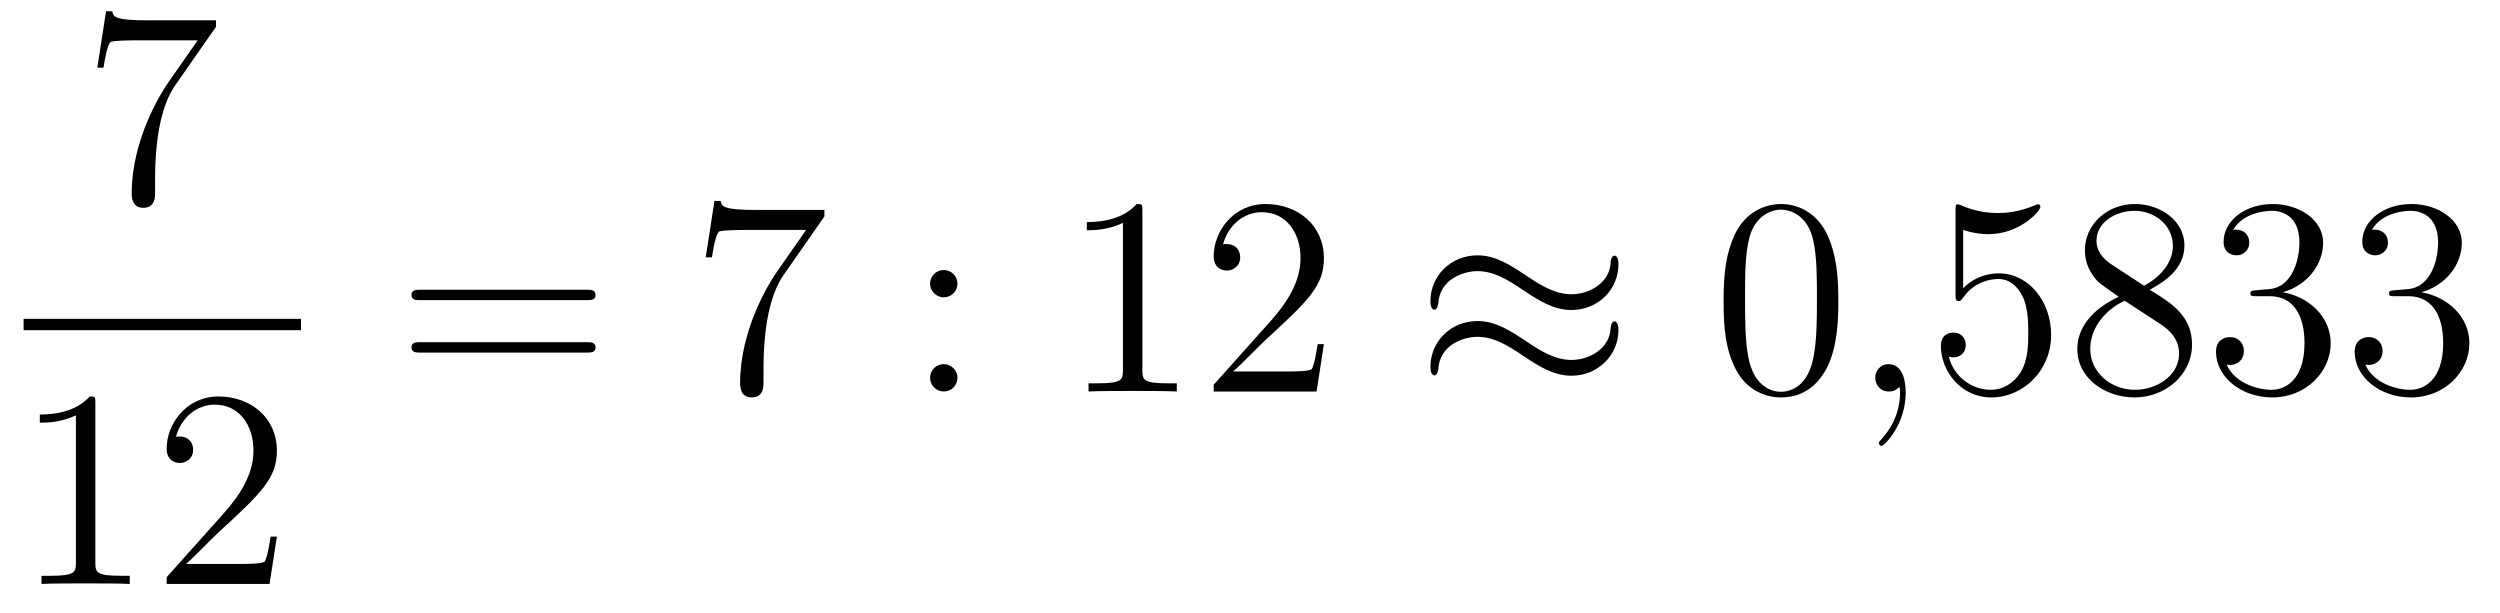 <?xml version='1.0'?>
<!-- This file was generated by dvisvgm 1.14.1 -->
<svg height='26pt' version='1.1' viewBox='0 -26 106 26' width='106pt' xmlns='http://www.w3.org/2000/svg' xmlns:xlink='http://www.w3.org/1999/xlink'>
<g id='page1'>
<g transform='matrix(1 0 0 1 -129 641)'>
<path d='M138.158 -665.863V-666.138H135.277C133.831 -666.138 133.807 -666.294 133.759 -666.521H133.496L133.126 -664.13H133.388C133.424 -664.345 133.532 -665.087 133.688 -665.218C133.783 -665.29 134.68 -665.29 134.847 -665.29H137.381L136.114 -663.473C135.791 -663.007 134.584 -661.046 134.584 -658.799C134.584 -658.667 134.584 -658.189 135.074 -658.189C135.576 -658.189 135.576 -658.655 135.576 -658.811V-659.408C135.576 -661.189 135.863 -662.576 136.425 -663.377L138.158 -665.863Z' fill-rule='evenodd'/>
<path d='M130 -653H141.762V-653.481H130'/>
<path d='M133.043 -649.902C133.043 -650.178 133.043 -650.189 132.804 -650.189C132.517 -649.867 131.919 -649.424 130.688 -649.424V-649.078C130.963 -649.078 131.56 -649.078 132.218 -649.388V-643.16C132.218 -642.73 132.182 -642.587 131.13 -642.587H130.76V-642.24C131.082 -642.264 132.242 -642.264 132.636 -642.264C133.031 -642.264 134.178 -642.264 134.501 -642.24V-642.587H134.131C133.079 -642.587 133.043 -642.73 133.043 -643.16V-649.902ZM140.74 -644.248H140.477C140.441 -644.045 140.345 -643.387 140.226 -643.196C140.142 -643.089 139.461 -643.089 139.102 -643.089H136.891C137.213 -643.364 137.942 -644.129 138.253 -644.416C140.07 -646.089 140.74 -646.711 140.74 -647.894C140.74 -649.269 139.652 -650.189 138.265 -650.189C136.879 -650.189 136.066 -649.006 136.066 -647.978C136.066 -647.368 136.592 -647.368 136.627 -647.368C136.879 -647.368 137.189 -647.547 137.189 -647.93C137.189 -648.265 136.962 -648.492 136.627 -648.492C136.52 -648.492 136.496 -648.492 136.46 -648.48C136.687 -649.293 137.333 -649.843 138.11 -649.843C139.126 -649.843 139.747 -648.994 139.747 -647.894C139.747 -646.878 139.162 -645.993 138.481 -645.228L136.066 -642.527V-642.24H140.429L140.74 -644.248Z' fill-rule='evenodd'/>
<path d='M153.869 -654.273C154.036 -654.273 154.252 -654.273 154.252 -654.488C154.252 -654.715 154.048 -654.715 153.869 -654.715H146.828C146.661 -654.715 146.446 -654.715 146.446 -654.5C146.446 -654.273 146.649 -654.273 146.828 -654.273H153.869ZM153.869 -652.05C154.036 -652.05 154.252 -652.05 154.252 -652.265C154.252 -652.492 154.048 -652.492 153.869 -652.492H146.828C146.661 -652.492 146.446 -652.492 146.446 -652.277C146.446 -652.05 146.649 -652.05 146.828 -652.05H153.869Z' fill-rule='evenodd'/>
<path d='M163.955 -657.823V-658.098H161.074C159.628 -658.098 159.604 -658.254 159.556 -658.481H159.293L158.923 -656.09H159.186C159.222 -656.305 159.329 -657.047 159.485 -657.178C159.58 -657.25 160.477 -657.25 160.644 -657.25H163.178L161.911 -655.433C161.588 -654.967 160.381 -653.006 160.381 -650.759C160.381 -650.627 160.381 -650.149 160.871 -650.149C161.373 -650.149 161.373 -650.615 161.373 -650.771V-651.368C161.373 -653.149 161.66 -654.536 162.222 -655.337L163.955 -657.823Z' fill-rule='evenodd'/>
<path d='M169.596 -654.978C169.596 -655.301 169.321 -655.552 169.022 -655.552C168.675 -655.552 168.436 -655.277 168.436 -654.978C168.436 -654.62 168.735 -654.393 169.01 -654.393C169.333 -654.393 169.596 -654.644 169.596 -654.978ZM169.596 -650.986C169.596 -651.308 169.321 -651.56 169.022 -651.56C168.675 -651.56 168.436 -651.285 168.436 -650.986C168.436 -650.627 168.735 -650.4 169.01 -650.4C169.333 -650.4 169.596 -650.651 169.596 -650.986Z' fill-rule='evenodd'/>
<path d='M177.437 -658.062C177.437 -658.338 177.437 -658.349 177.198 -658.349C176.911 -658.027 176.313 -657.584 175.082 -657.584V-657.238C175.357 -657.238 175.955 -657.238 176.612 -657.548V-651.32C176.612 -650.89 176.577 -650.747 175.524 -650.747H175.154V-650.4C175.477 -650.424 176.636 -650.424 177.031 -650.424C177.425 -650.424 178.573 -650.424 178.896 -650.4V-650.747H178.525C177.473 -650.747 177.437 -650.89 177.437 -651.32V-658.062ZM185.134 -652.408H184.871C184.835 -652.205 184.74 -651.547 184.62 -651.356C184.536 -651.249 183.855 -651.249 183.496 -651.249H181.285C181.608 -651.524 182.337 -652.289 182.648 -652.576C184.465 -654.249 185.134 -654.871 185.134 -656.054C185.134 -657.429 184.046 -658.349 182.66 -658.349C181.273 -658.349 180.46 -657.166 180.46 -656.138C180.46 -655.528 180.986 -655.528 181.022 -655.528C181.273 -655.528 181.584 -655.707 181.584 -656.09C181.584 -656.425 181.356 -656.652 181.022 -656.652C180.914 -656.652 180.891 -656.652 180.855 -656.64C181.082 -657.453 181.727 -658.003 182.504 -658.003C183.52 -658.003 184.142 -657.154 184.142 -656.054C184.142 -655.038 183.556 -654.153 182.875 -653.388L180.46 -650.687V-650.4H184.823L185.134 -652.408Z' fill-rule='evenodd'/>
<path d='M197.623 -655.803C197.623 -656.054 197.539 -656.162 197.455 -656.162C197.408 -656.162 197.3 -656.114 197.288 -655.839C197.24 -655.014 196.404 -654.524 195.626 -654.524C194.934 -654.524 194.335 -654.895 193.714 -655.313C193.068 -655.743 192.424 -656.174 191.646 -656.174C190.534 -656.174 189.65 -655.325 189.65 -654.225C189.65 -653.962 189.745 -653.867 189.817 -653.867C189.937 -653.867 189.984 -654.094 189.984 -654.142C190.044 -655.146 191.024 -655.504 191.646 -655.504C192.34 -655.504 192.937 -655.134 193.559 -654.715C194.204 -654.285 194.85 -653.855 195.626 -653.855C196.739 -653.855 197.623 -654.703 197.623 -655.803ZM197.623 -653.006C197.623 -653.353 197.479 -653.377 197.455 -653.377C197.408 -653.377 197.3 -653.317 197.288 -653.054C197.24 -652.229 196.404 -651.739 195.626 -651.739C194.934 -651.739 194.335 -652.109 193.714 -652.528C193.068 -652.958 192.424 -653.388 191.646 -653.388C190.534 -653.388 189.65 -652.54 189.65 -651.44C189.65 -651.177 189.745 -651.081 189.817 -651.081C189.937 -651.081 189.984 -651.308 189.984 -651.356C190.044 -652.36 191.024 -652.719 191.646 -652.719C192.34 -652.719 192.937 -652.348 193.559 -651.93C194.204 -651.5 194.85 -651.069 195.626 -651.069C196.762 -651.069 197.623 -651.954 197.623 -653.006Z' fill-rule='evenodd'/>
<path d='M206.946 -654.225C206.946 -655.218 206.886 -656.186 206.455 -657.094C205.966 -658.087 205.105 -658.349 204.52 -658.349C203.826 -658.349 202.978 -658.003 202.535 -657.011C202.2 -656.257 202.08 -655.516 202.08 -654.225C202.08 -653.066 202.164 -652.193 202.595 -651.344C203.06 -650.436 203.886 -650.149 204.508 -650.149C205.547 -650.149 206.144 -650.771 206.491 -651.464C206.922 -652.36 206.946 -653.532 206.946 -654.225ZM204.508 -650.388C204.125 -650.388 203.347 -650.603 203.12 -651.906C202.99 -652.623 202.99 -653.532 202.99 -654.369C202.99 -655.349 202.99 -656.233 203.18 -656.939C203.383 -657.74 203.993 -658.11 204.508 -658.11C204.961 -658.11 205.655 -657.835 205.882 -656.808C206.038 -656.126 206.038 -655.182 206.038 -654.369C206.038 -653.568 206.038 -652.659 205.906 -651.93C205.679 -650.615 204.925 -650.388 204.508 -650.388Z' fill-rule='evenodd'/>
<path d='M209.801 -650.352C209.801 -651.046 209.574 -651.56 209.083 -651.56C208.7 -651.56 208.51 -651.249 208.51 -650.986C208.51 -650.723 208.688 -650.4 209.095 -650.4C209.251 -650.4 209.382 -650.448 209.49 -650.555C209.514 -650.579 209.526 -650.579 209.538 -650.579C209.561 -650.579 209.561 -650.412 209.561 -650.352C209.561 -649.958 209.49 -649.181 208.796 -648.404C208.664 -648.26 208.664 -648.236 208.664 -648.213C208.664 -648.153 208.724 -648.093 208.784 -648.093C208.88 -648.093 209.801 -648.978 209.801 -650.352Z' fill-rule='evenodd'/>
<path d='M212.238 -657.25C212.752 -657.082 213.17 -657.07 213.301 -657.07C214.652 -657.07 215.513 -658.062 215.513 -658.23C215.513 -658.278 215.489 -658.338 215.418 -658.338C215.394 -658.338 215.37 -658.338 215.262 -658.29C214.592 -658.003 214.019 -657.967 213.708 -657.967C212.92 -657.967 212.357 -658.206 212.13 -658.302C212.046 -658.338 212.023 -658.338 212.011 -658.338C211.915 -658.338 211.915 -658.266 211.915 -658.074V-654.524C211.915 -654.309 211.915 -654.237 212.058 -654.237C212.118 -654.237 212.13 -654.249 212.25 -654.393C212.585 -654.883 213.146 -655.17 213.744 -655.17C214.378 -655.17 214.688 -654.584 214.784 -654.381C214.987 -653.914 214.999 -653.329 214.999 -652.874C214.999 -652.42 214.999 -651.739 214.664 -651.201C214.402 -650.771 213.935 -650.472 213.409 -650.472C212.62 -650.472 211.843 -651.01 211.628 -651.882C211.688 -651.858 211.759 -651.847 211.819 -651.847C212.023 -651.847 212.346 -651.966 212.346 -652.372C212.346 -652.707 212.118 -652.898 211.819 -652.898C211.604 -652.898 211.294 -652.791 211.294 -652.325C211.294 -651.308 212.106 -650.149 213.433 -650.149C214.784 -650.149 215.968 -651.285 215.968 -652.803C215.968 -654.225 215.011 -655.409 213.756 -655.409C213.074 -655.409 212.549 -655.11 212.238 -654.775V-657.25ZM220.15 -654.715C220.747 -655.038 221.621 -655.588 221.621 -656.592C221.621 -657.632 220.616 -658.349 219.516 -658.349C218.333 -658.349 217.4 -657.477 217.4 -656.389C217.4 -655.983 217.52 -655.576 217.855 -655.17C217.986 -655.014 217.998 -655.002 218.836 -654.417C217.675 -653.879 217.078 -653.078 217.078 -652.205C217.078 -650.938 218.285 -650.149 219.504 -650.149C220.831 -650.149 221.942 -651.129 221.942 -652.384C221.942 -653.604 221.082 -654.142 220.15 -654.715ZM218.524 -655.791C218.369 -655.899 217.891 -656.21 217.891 -656.795C217.891 -657.573 218.704 -658.062 219.504 -658.062C220.366 -658.062 221.13 -657.441 221.13 -656.58C221.13 -655.851 220.604 -655.265 219.911 -654.883L218.524 -655.791ZM219.086 -654.249L220.532 -653.305C220.843 -653.102 221.393 -652.731 221.393 -652.002C221.393 -651.093 220.472 -650.472 219.516 -650.472C218.5 -650.472 217.627 -651.213 217.627 -652.205C217.627 -653.137 218.309 -653.891 219.086 -654.249ZM224.668 -654.692C224.464 -654.68 224.416 -654.667 224.416 -654.56C224.416 -654.441 224.476 -654.441 224.69 -654.441H225.241C226.256 -654.441 226.711 -653.604 226.711 -652.456C226.711 -650.89 225.899 -650.472 225.312 -650.472C224.738 -650.472 223.758 -650.747 223.412 -651.536C223.794 -651.476 224.141 -651.691 224.141 -652.121C224.141 -652.468 223.89 -652.707 223.555 -652.707C223.268 -652.707 222.958 -652.54 222.958 -652.086C222.958 -651.022 224.022 -650.149 225.348 -650.149C226.771 -650.149 227.822 -651.237 227.822 -652.444C227.822 -653.544 226.938 -654.405 225.791 -654.608C226.831 -654.907 227.501 -655.779 227.501 -656.712C227.501 -657.656 226.52 -658.349 225.36 -658.349C224.165 -658.349 223.28 -657.62 223.28 -656.748C223.28 -656.269 223.651 -656.174 223.83 -656.174C224.081 -656.174 224.368 -656.353 224.368 -656.712C224.368 -657.094 224.081 -657.262 223.818 -657.262C223.746 -657.262 223.723 -657.262 223.687 -657.25C224.141 -658.062 225.265 -658.062 225.324 -658.062C225.719 -658.062 226.496 -657.883 226.496 -656.712C226.496 -656.485 226.46 -655.815 226.114 -655.301C225.755 -654.775 225.348 -654.739 225.025 -654.727L224.668 -654.692ZM230.548 -654.692C230.344 -654.68 230.296 -654.667 230.296 -654.56C230.296 -654.441 230.356 -654.441 230.57 -654.441H231.121C232.136 -654.441 232.591 -653.604 232.591 -652.456C232.591 -650.89 231.779 -650.472 231.192 -650.472C230.618 -650.472 229.638 -650.747 229.292 -651.536C229.674 -651.476 230.021 -651.691 230.021 -652.121C230.021 -652.468 229.77 -652.707 229.435 -652.707C229.148 -652.707 228.838 -652.54 228.838 -652.086C228.838 -651.022 229.902 -650.149 231.228 -650.149C232.651 -650.149 233.702 -651.237 233.702 -652.444C233.702 -653.544 232.818 -654.405 231.671 -654.608C232.71 -654.907 233.381 -655.779 233.381 -656.712C233.381 -657.656 232.4 -658.349 231.24 -658.349C230.045 -658.349 229.16 -657.62 229.16 -656.748C229.16 -656.269 229.531 -656.174 229.71 -656.174C229.961 -656.174 230.248 -656.353 230.248 -656.712C230.248 -657.094 229.961 -657.262 229.698 -657.262C229.626 -657.262 229.603 -657.262 229.567 -657.25C230.021 -658.062 231.145 -658.062 231.204 -658.062C231.599 -658.062 232.376 -657.883 232.376 -656.712C232.376 -656.485 232.34 -655.815 231.994 -655.301C231.635 -654.775 231.228 -654.739 230.905 -654.727L230.548 -654.692Z' fill-rule='evenodd'/>
</g>
</g>
</svg>
